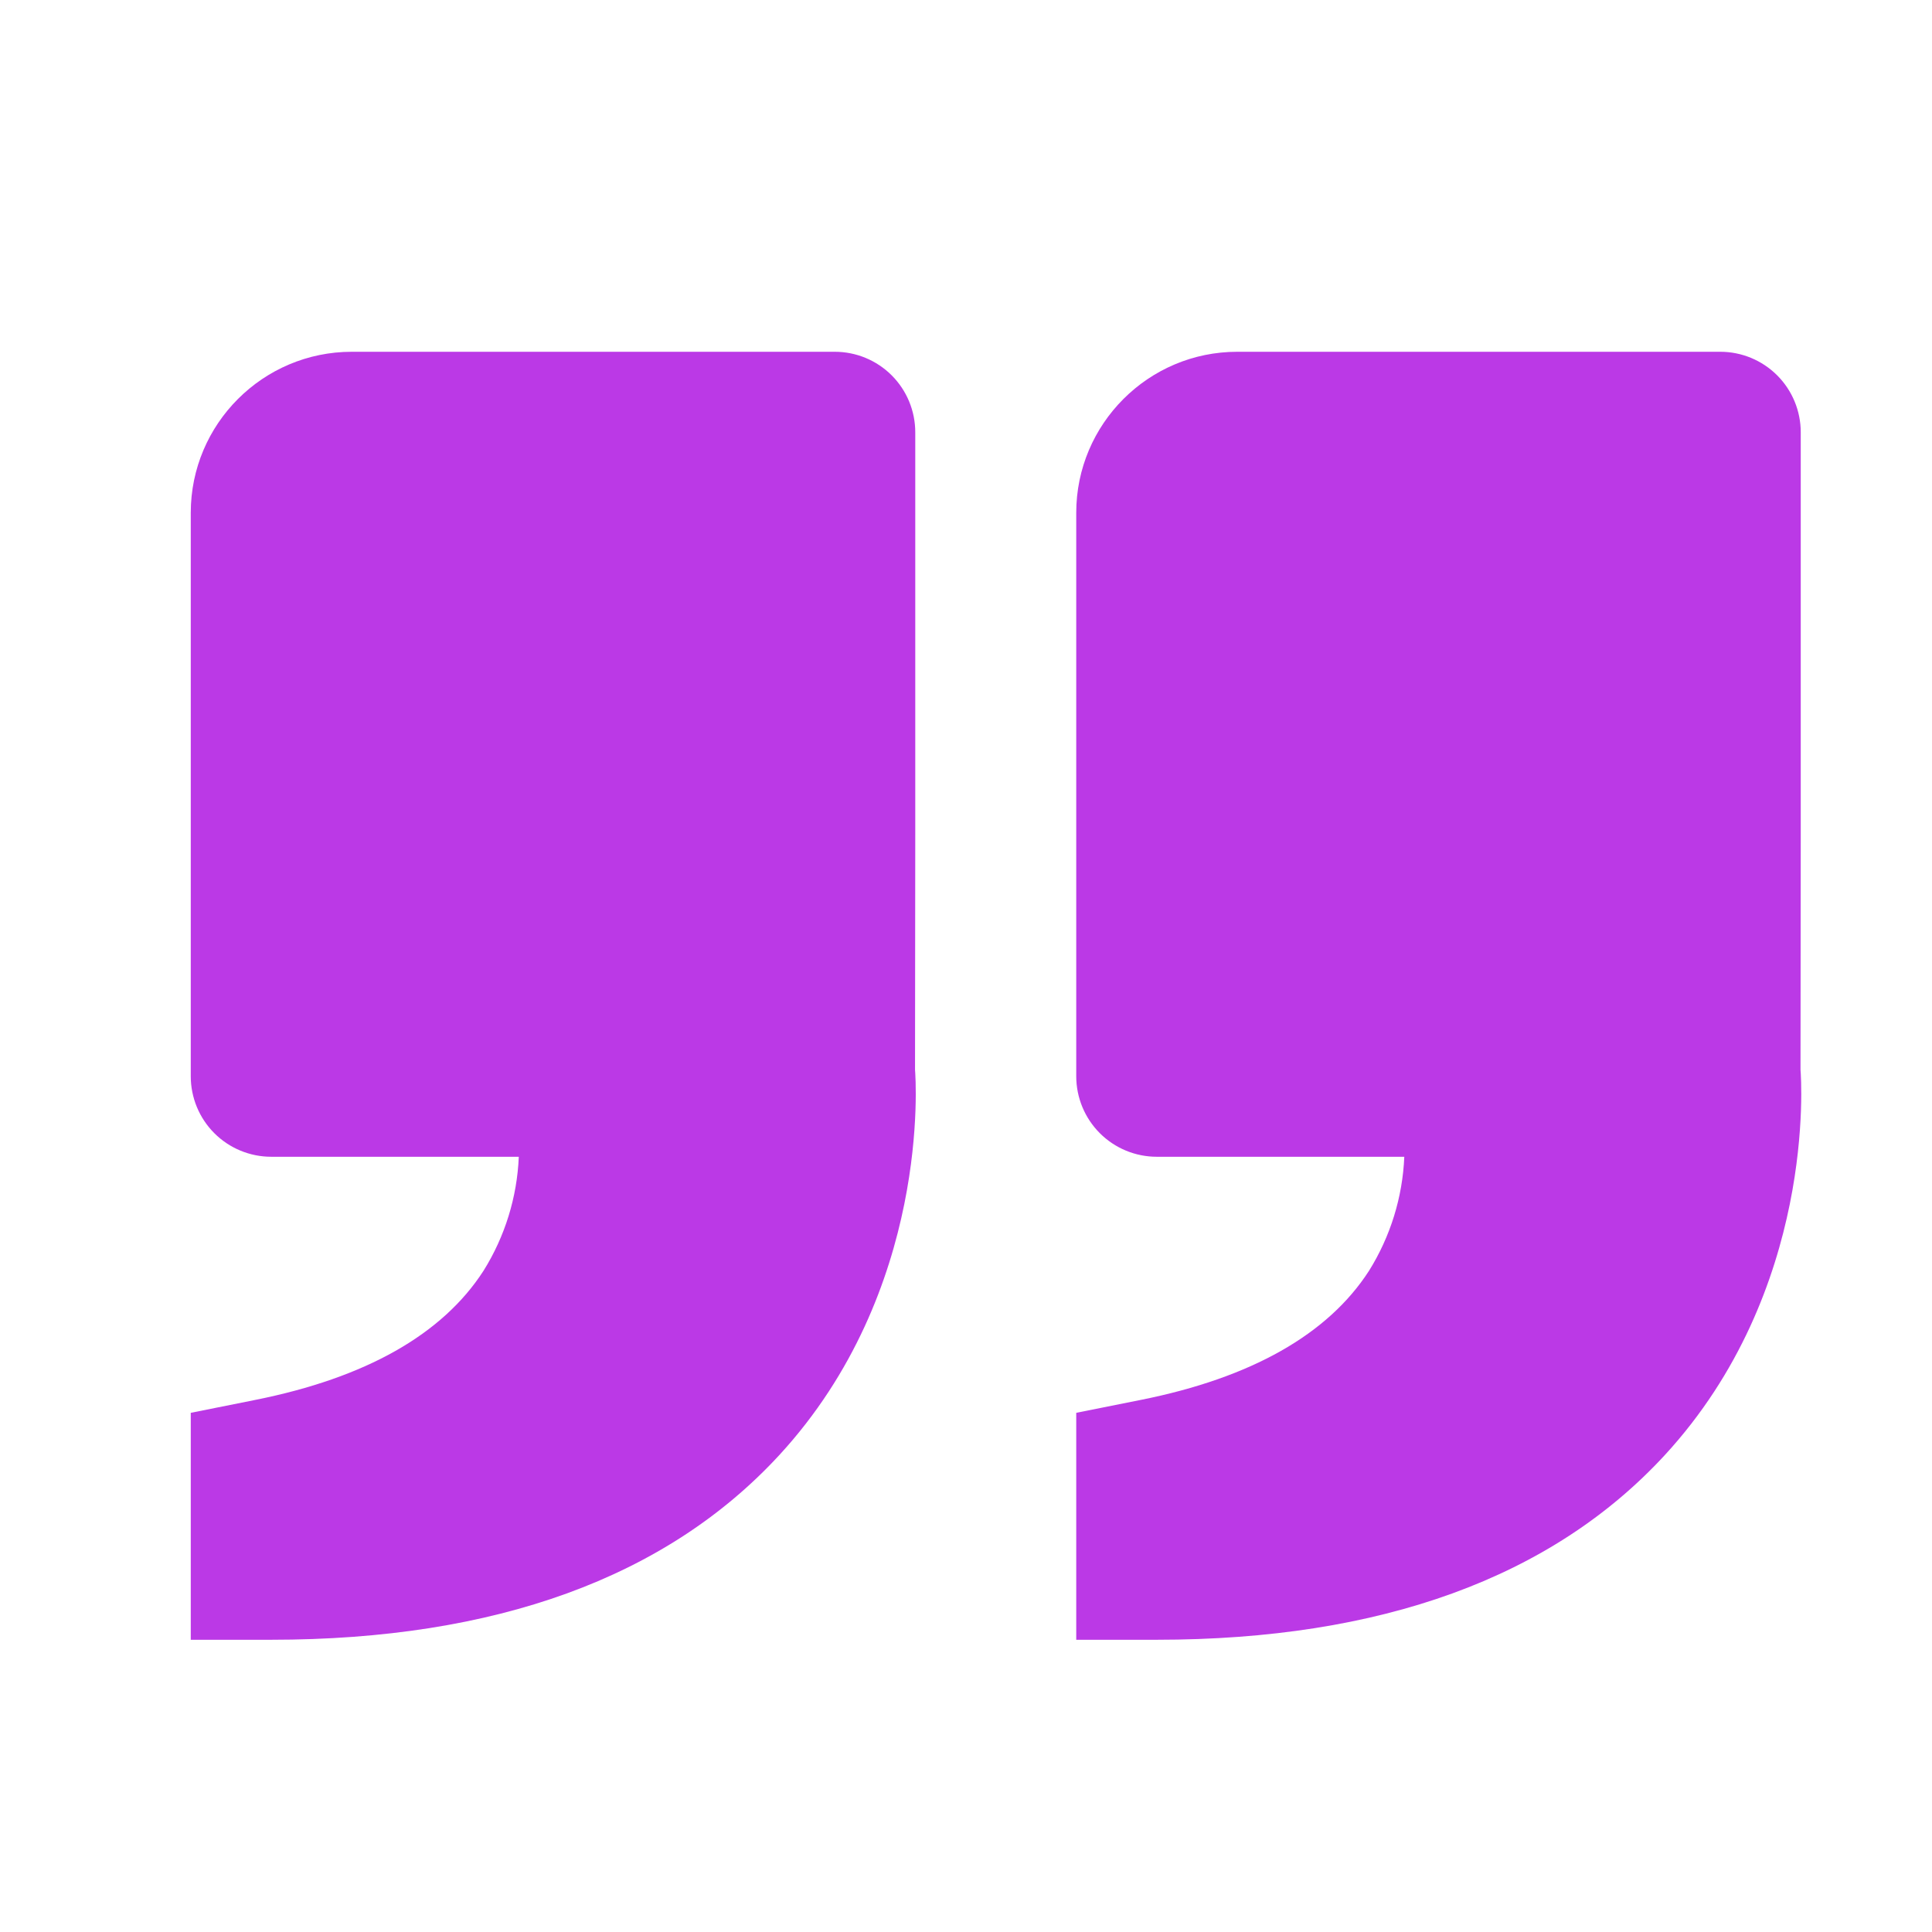 <svg width="65" height="65" viewBox="0 0 65 65" fill="none" xmlns="http://www.w3.org/2000/svg">
<g filter="url(#filter0_d_226_11968)">
<path d="M55.005 47.961C51.205 52.08 45.455 54.168 37.918 54.168H35.209V46.533L37.387 46.097C41.097 45.355 43.678 43.895 45.06 41.753C45.78 40.599 46.189 39.277 46.246 37.918H37.918C37.2 37.918 36.511 37.633 36.003 37.125C35.495 36.617 35.209 35.928 35.209 35.21V16.251C35.209 13.264 37.639 10.835 40.626 10.835H56.876C57.594 10.835 58.283 11.12 58.791 11.628C59.299 12.136 59.584 12.825 59.584 13.543L59.584 27.085L59.576 34.99C59.601 35.291 60.115 42.414 55.005 47.961ZM10.835 10.835H27.084C27.803 10.835 28.492 11.12 29 11.628C29.508 12.136 29.793 12.825 29.793 13.543V27.085L29.785 34.99C29.809 35.291 30.324 42.414 25.213 47.961C21.413 52.08 15.664 54.168 8.126 54.168H5.418V46.533L7.595 46.097C11.306 45.355 13.887 43.895 15.268 41.753C15.989 40.599 16.398 39.277 16.454 37.918L8.126 37.918C7.408 37.918 6.719 37.633 6.211 37.125C5.703 36.617 5.418 35.928 5.418 35.21L5.418 16.251C5.418 13.264 7.847 10.835 10.835 10.835Z" fill="#BB39E6"/>
</g>
<defs>
<filter id="filter0_d_226_11968" x="-3" y="-3" width="73" height="73" filterUnits="userSpaceOnUse" color-interpolation-filters="sRGB">
<feFlood flood-opacity="0" result="BackgroundImageFix"/>
<feColorMatrix in="SourceAlpha" type="matrix" values="0 0 0 0 0 0 0 0 0 0 0 0 0 0 0 0 0 0 127 0" result="hardAlpha"/>
<feOffset dx="1" dy="1"/>
<feGaussianBlur stdDeviation="2"/>
<feComposite in2="hardAlpha" operator="out"/>
<feColorMatrix type="matrix" values="0 0 0 0 0 0 0 0 0 0 0 0 0 0 0 0 0 0 0.1 0"/>
<feBlend mode="normal" in2="BackgroundImageFix" result="effect1_dropShadow_226_11968"/>
<feBlend mode="normal" in="SourceGraphic" in2="effect1_dropShadow_226_11968" result="shape"/>
</filter>
</defs>
</svg>
